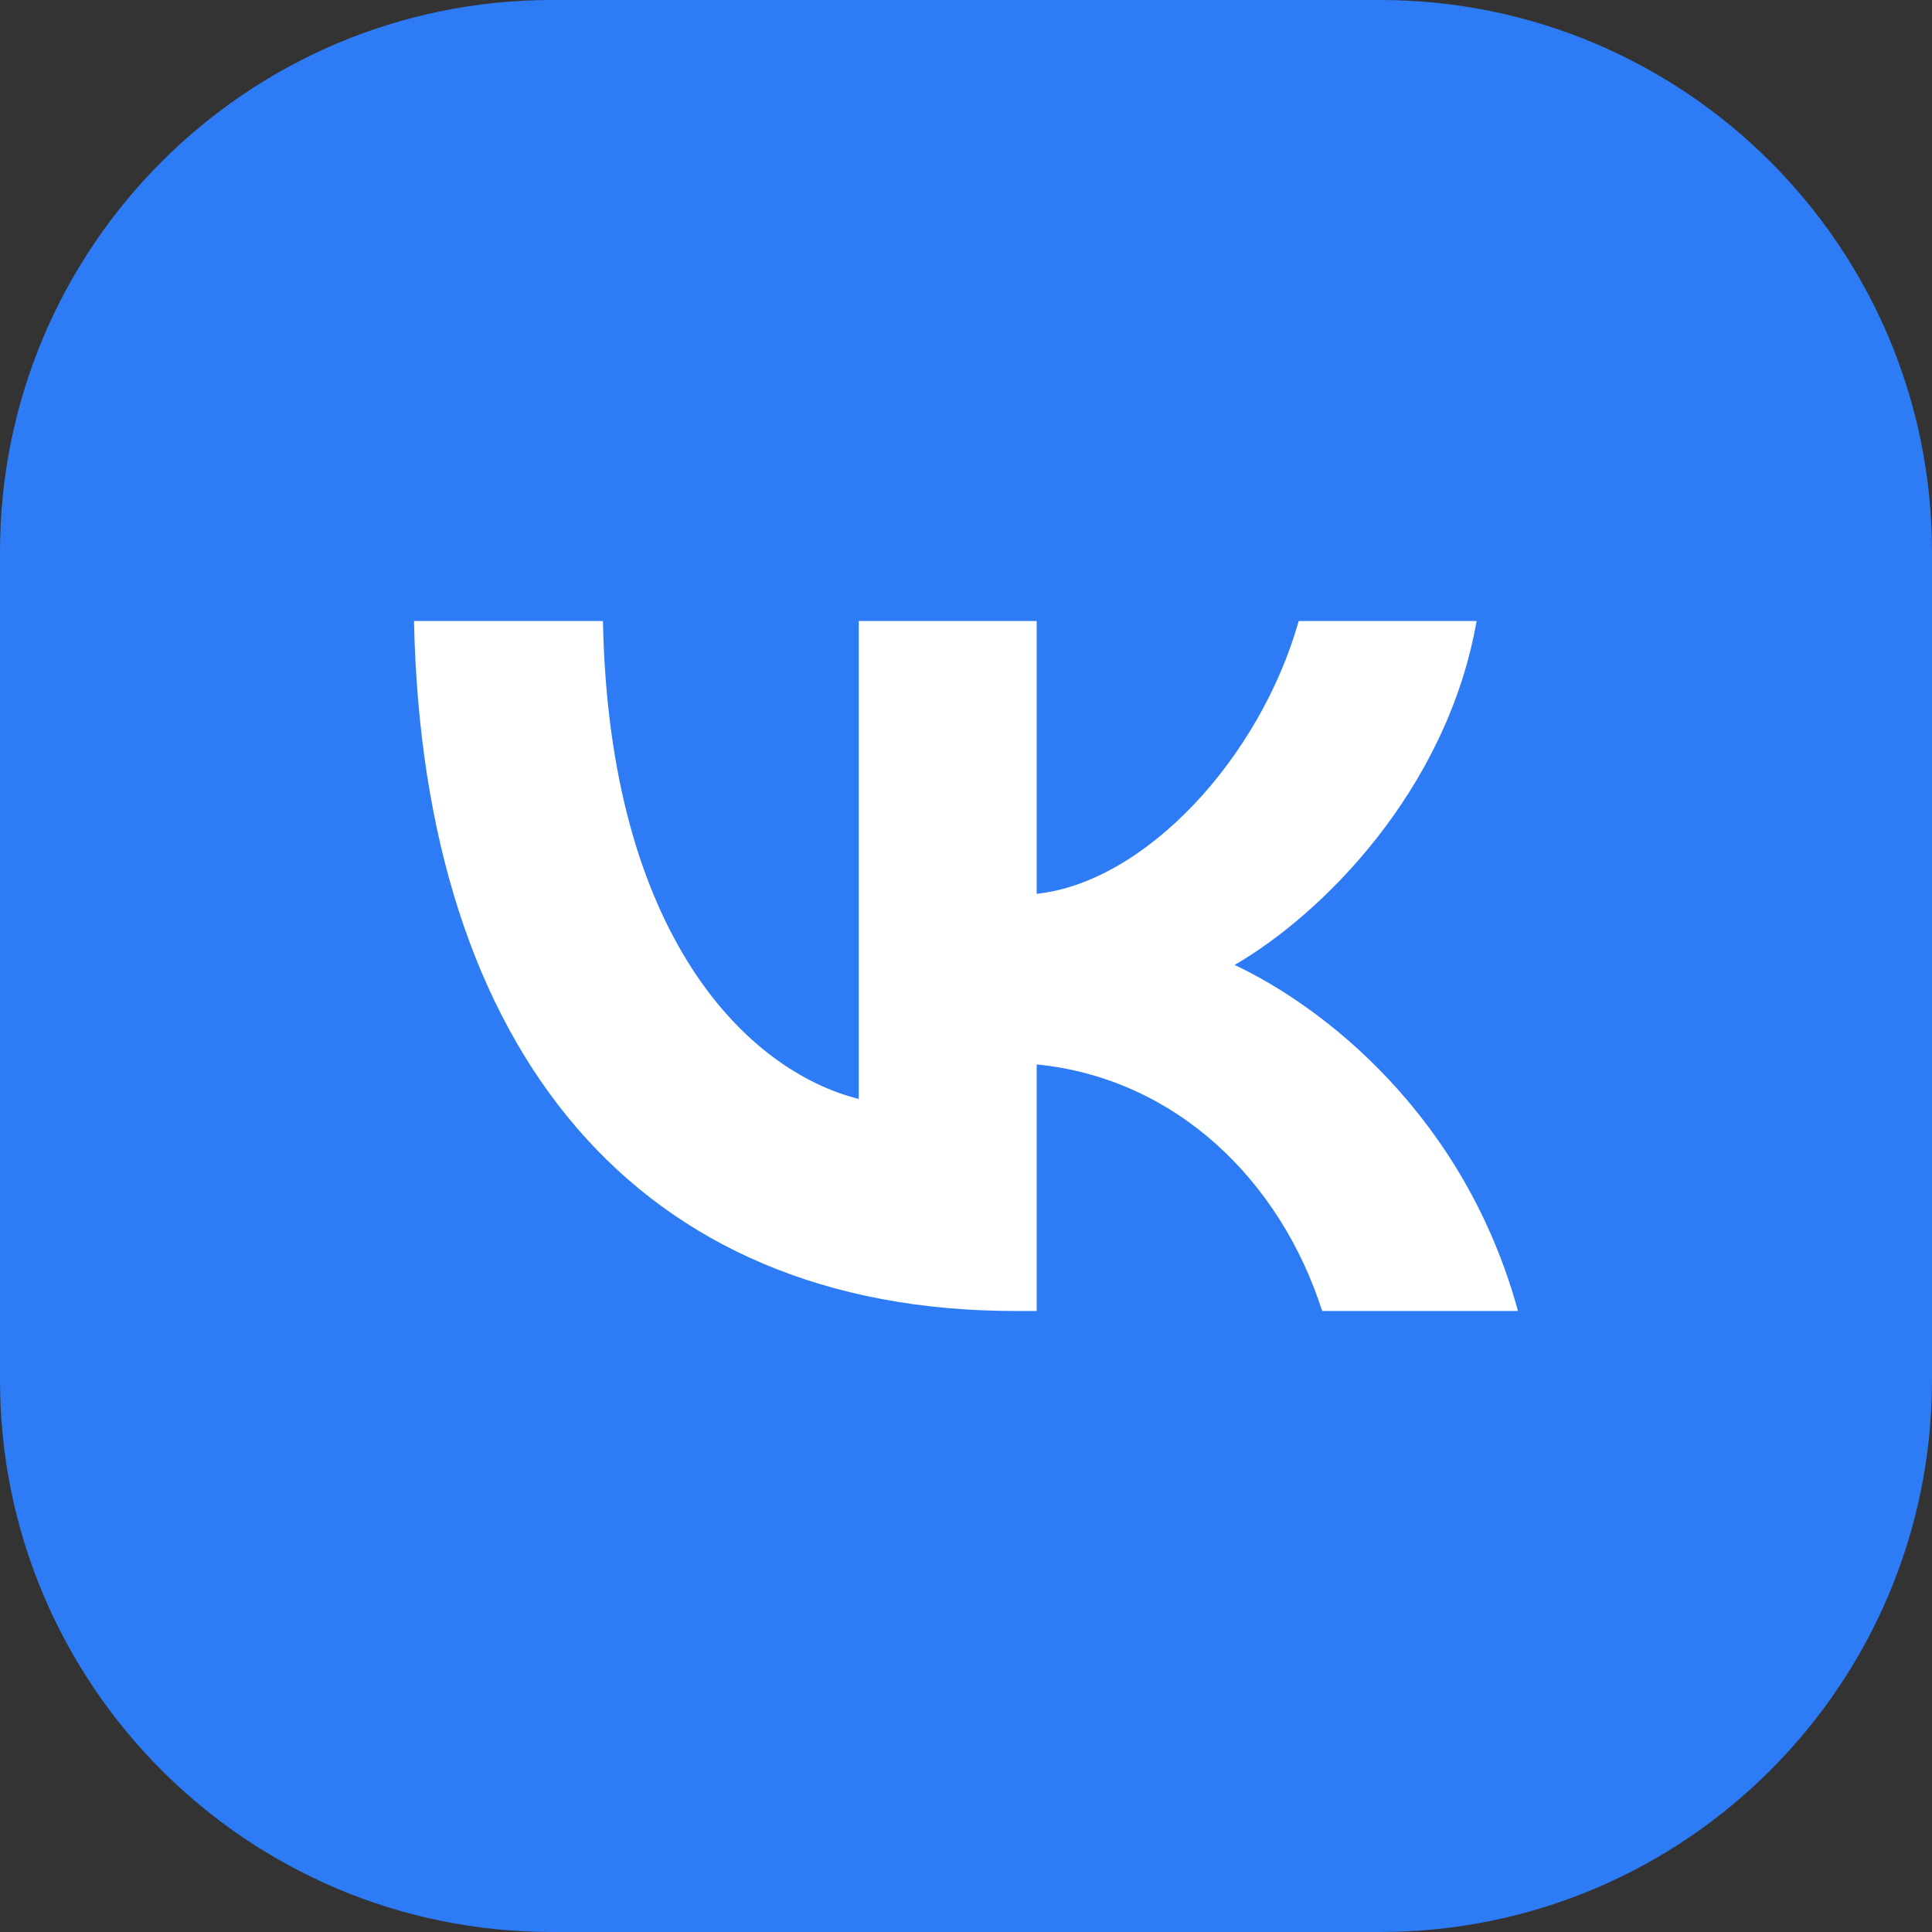 <?xml version="1.0" encoding="UTF-8"?> <svg xmlns="http://www.w3.org/2000/svg" width="48" height="48" viewBox="0 0 48 48" fill="none"><rect x="0" y="0" width="48" height="48" fill="#333333" stroke="none"/> <path d="M0 13.714C0 6.14 6.14 0 13.714 0H34.286C41.86 0 48 6.14 48 13.714V34.286C48 41.86 41.86 48 34.286 48H13.714C6.14 48 0 41.86 0 34.286V13.714Z" fill="#2D7CF6"></path> <path fill-rule="evenodd" clip-rule="evenodd" d="M10.286 15.429C10.508 26.136 15.854 32.571 25.225 32.571H25.756V26.445C29.2 26.788 31.803 29.311 32.849 32.571H37.714C36.378 27.698 32.866 25.004 30.673 23.974C32.866 22.704 35.95 19.616 36.686 15.429H32.266C31.307 18.826 28.463 21.915 25.756 22.207V15.429H21.336V27.303C18.595 26.617 15.134 23.288 14.98 15.429H10.286Z" fill="white"></path> </svg> 